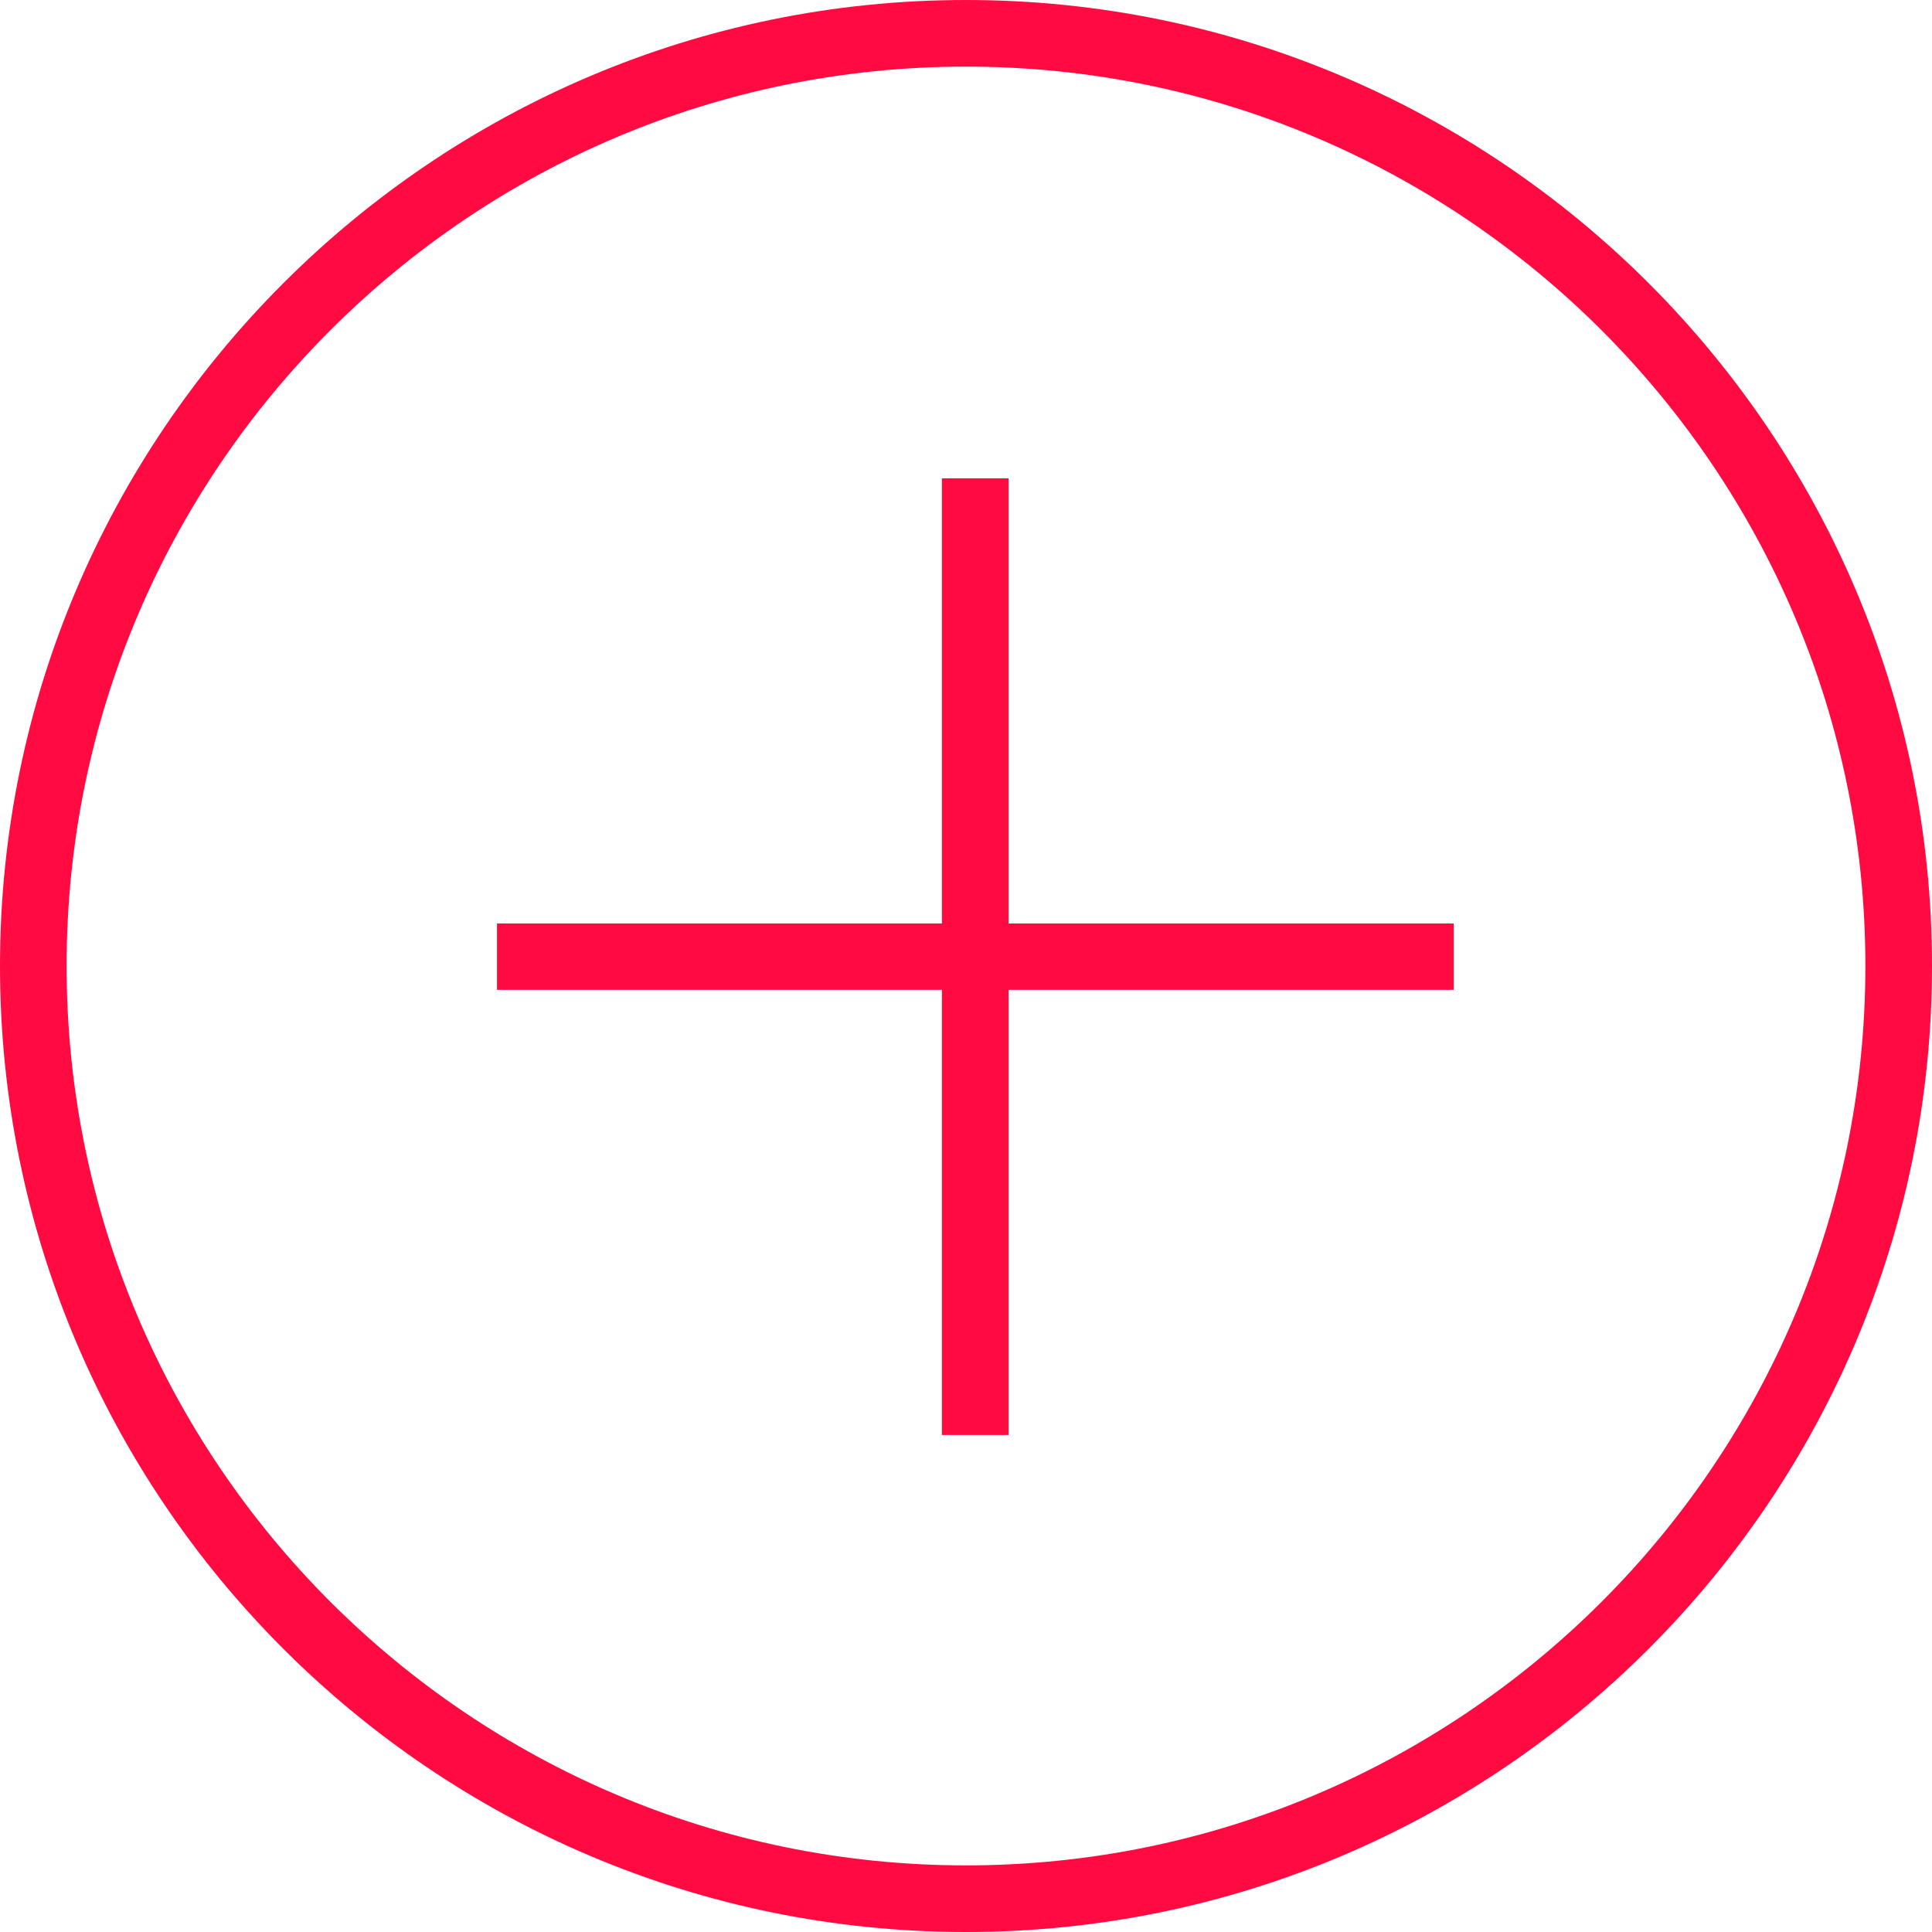 <svg xmlns="http://www.w3.org/2000/svg" id="Capa_2" viewBox="0 0 78.6 78.6"><defs><style>.cls-1{fill:none;}.cls-2{fill:#ff0a41;}</style></defs><g id="Capa_1-2"><g id="Grupo_98"><g id="Elipse_3"><circle class="cls-1" cx="39.3" cy="39.3" r="39.3"></circle><path class="cls-2" d="M39.3,78.6C17.63,78.6,0,60.97,0,39.3S17.63,0,39.3,0s39.3,17.63,39.3,39.3-17.63,39.3-39.3,39.3ZM39.3,2.71C19.12,2.71,2.71,19.12,2.71,39.3s16.41,36.59,36.59,36.59,36.59-16.41,36.59-36.59S59.47,2.71,39.3,2.71Z"></path></g><polygon class="cls-2" points="59.14 37.57 41.03 37.57 41.03 19.46 38.32 19.46 38.32 37.57 20.22 37.57 20.22 40.27 38.32 40.27 38.32 58.38 41.03 58.38 41.03 40.27 59.14 40.27 59.14 37.57"></polygon></g></g></svg>